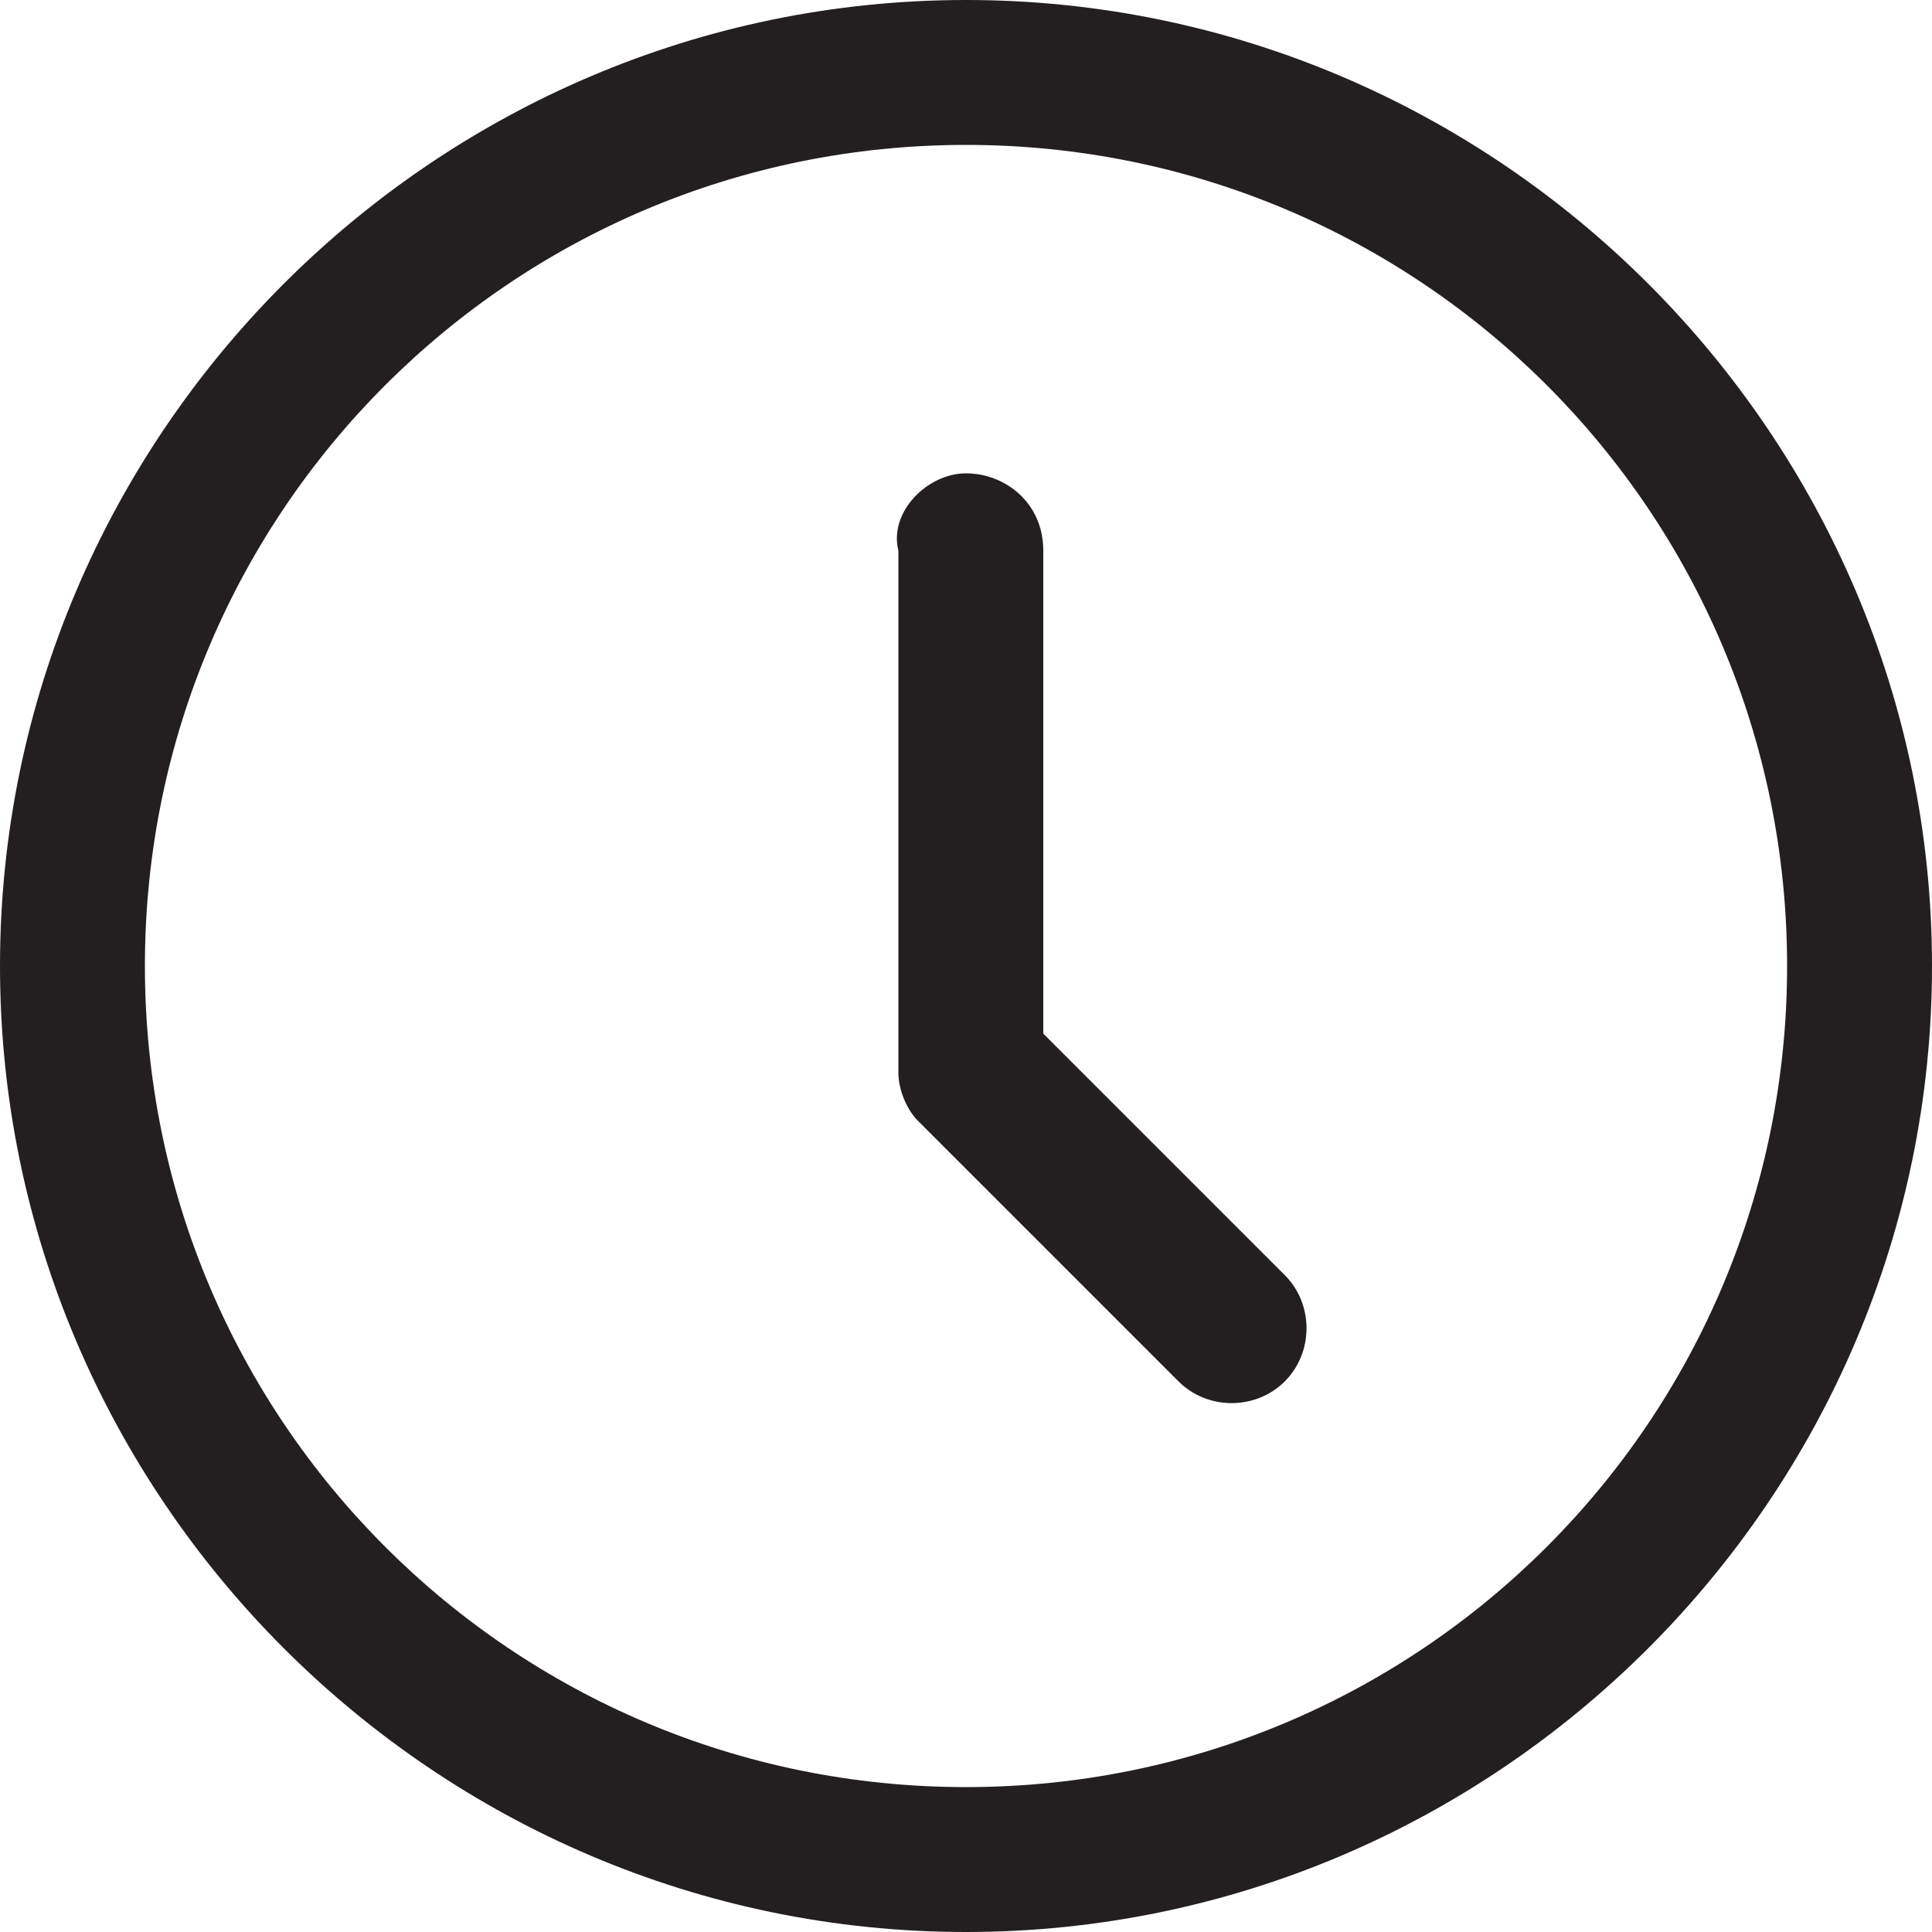 <?xml version="1.0" encoding="utf-8"?>
<!-- Generator: Adobe Illustrator 25.2.0, SVG Export Plug-In . SVG Version: 6.00 Build 0)  -->
<svg version="1.1" id="Layer_1" xmlns="http://www.w3.org/2000/svg" xmlns:xlink="http://www.w3.org/1999/xlink" x="0px" y="0px"
	 viewBox="0 0 20 20" style="enable-background:new 0 0 20 20;" xml:space="preserve">
<style type="text/css">
	.st0{filter:url(#filter-1);}
	.st1{fill:#231F20;}
</style>
<filter  id="filter-1">
	<feColorMatrix  in="SourceGraphic" type="matrix" values="0 0 0 0 0.941 0 0 0 0 0.047 0 0 0 0 0 0 0 0 1 0">
		</feColorMatrix>
</filter>
<g id="icon-time" transform="translate(1050, 4782)" class="st0">
</g>
<g>
	<path id="Shape" class="st1" d="M10,0c5.5,0,10,4.5,10,10s-4.5,10-10,10S0,15.5,0,10S4.5,0,10,0z M10,1.5c-4.7,0-8.5,3.8-8.5,8.5
		s3.8,8.5,8.5,8.5s8.5-3.8,8.5-8.5S14.7,1.5,10,1.5z M10,4.9c0.4,0,0.8,0.3,0.8,0.8l0,0v5l2.5,2.5c0.3,0.3,0.3,0.8,0,1.1
		c-0.3,0.3-0.8,0.3-1.1,0l0,0l-2.7-2.7c-0.1-0.1-0.2-0.3-0.2-0.5l0,0V5.7C9.2,5.3,9.6,4.9,10,4.9z"/>
</g>
</svg>
